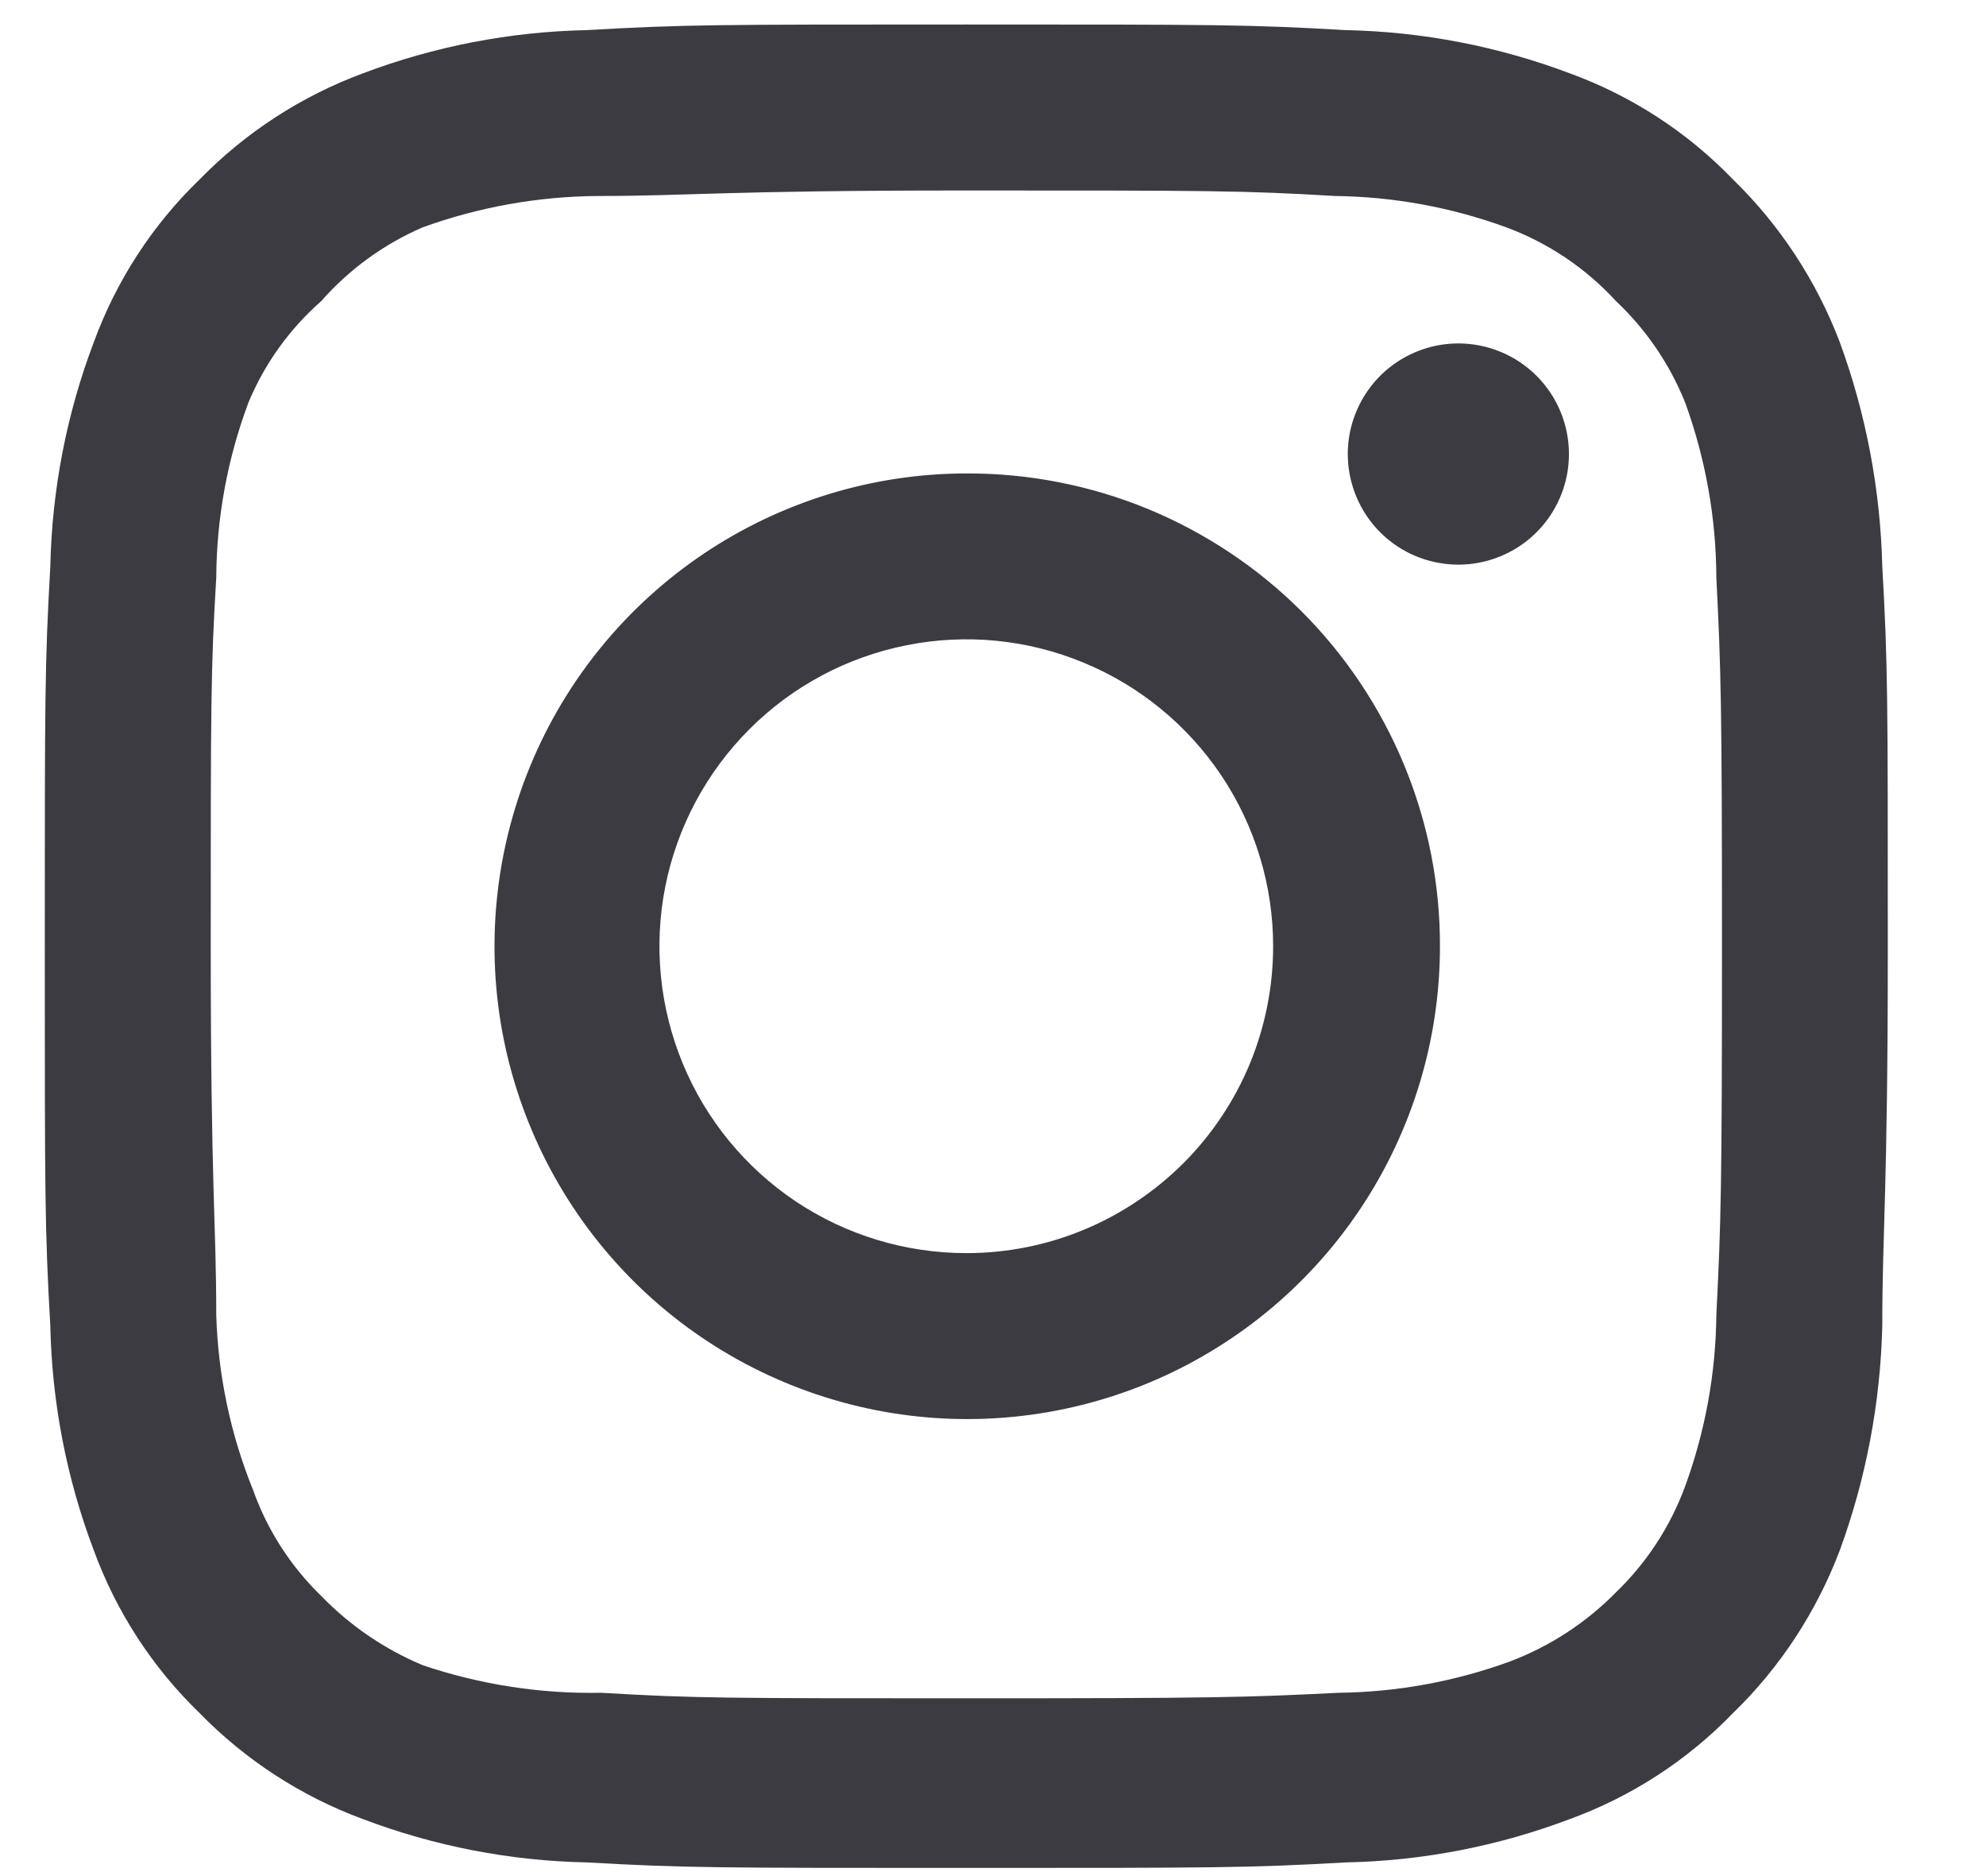 <svg width="18" height="17" viewBox="0 0 18 17" fill="none" xmlns="http://www.w3.org/2000/svg">
<path d="M13.218 3.112C13.02 3.112 12.826 3.171 12.661 3.281C12.496 3.391 12.368 3.548 12.292 3.731C12.216 3.914 12.196 4.115 12.235 4.31C12.274 4.504 12.369 4.683 12.509 4.823C12.649 4.963 12.828 5.059 13.023 5.097C13.217 5.136 13.418 5.116 13.601 5.04C13.785 4.964 13.941 4.836 14.051 4.671C14.161 4.506 14.22 4.313 14.22 4.114C14.22 3.849 14.115 3.594 13.927 3.406C13.739 3.218 13.484 3.112 13.218 3.112ZM17.06 5.133C17.043 4.44 16.914 3.755 16.676 3.104C16.464 2.546 16.134 2.042 15.707 1.626C15.293 1.197 14.788 0.869 14.229 0.665C13.579 0.42 12.893 0.287 12.199 0.273C11.314 0.222 11.03 0.222 8.758 0.222C6.486 0.222 6.202 0.222 5.317 0.273C4.623 0.287 3.937 0.42 3.288 0.665C2.73 0.872 2.225 1.2 1.809 1.626C1.381 2.039 1.053 2.545 0.849 3.104C0.603 3.753 0.471 4.439 0.456 5.133C0.406 6.019 0.406 6.303 0.406 8.574C0.406 10.846 0.406 11.13 0.456 12.015C0.471 12.709 0.603 13.396 0.849 14.045C1.053 14.604 1.381 15.109 1.809 15.523C2.225 15.949 2.73 16.277 3.288 16.483C3.937 16.729 4.623 16.862 5.317 16.876C6.202 16.926 6.486 16.926 8.758 16.926C11.03 16.926 11.314 16.926 12.199 16.876C12.893 16.862 13.579 16.729 14.229 16.483C14.788 16.279 15.293 15.951 15.707 15.523C16.135 15.108 16.465 14.603 16.676 14.045C16.914 13.394 17.043 12.708 17.06 12.015C17.06 11.13 17.11 10.846 17.11 8.574C17.11 6.303 17.11 6.019 17.06 5.133ZM15.556 11.915C15.551 12.445 15.455 12.97 15.273 13.468C15.139 13.832 14.925 14.16 14.646 14.429C14.375 14.705 14.047 14.918 13.686 15.055C13.188 15.237 12.662 15.333 12.132 15.339C11.297 15.381 10.988 15.389 8.792 15.389C6.595 15.389 6.286 15.389 5.451 15.339C4.9 15.35 4.352 15.265 3.831 15.089C3.485 14.944 3.172 14.731 2.912 14.462C2.635 14.194 2.423 13.865 2.294 13.502C2.089 12.997 1.976 12.46 1.96 11.915C1.96 11.08 1.91 10.771 1.91 8.574C1.91 6.378 1.91 6.069 1.96 5.234C1.963 4.691 2.062 4.154 2.252 3.647C2.399 3.294 2.625 2.98 2.912 2.728C3.165 2.44 3.479 2.212 3.831 2.06C4.339 1.876 4.876 1.78 5.417 1.776C6.253 1.776 6.562 1.726 8.758 1.726C10.955 1.726 11.264 1.726 12.099 1.776C12.629 1.782 13.154 1.878 13.652 2.06C14.032 2.201 14.373 2.43 14.646 2.728C14.919 2.985 15.133 3.299 15.273 3.647C15.458 4.155 15.554 4.692 15.556 5.234C15.598 6.069 15.607 6.378 15.607 8.574C15.607 10.771 15.598 11.08 15.556 11.915ZM8.758 4.29C7.911 4.291 7.084 4.544 6.38 5.016C5.677 5.488 5.129 6.157 4.806 6.94C4.483 7.723 4.399 8.585 4.565 9.415C4.732 10.246 5.14 11.008 5.74 11.607C6.339 12.205 7.103 12.612 7.934 12.777C8.765 12.942 9.626 12.856 10.408 12.532C11.19 12.207 11.859 11.658 12.329 10.954C12.8 10.249 13.051 9.421 13.051 8.574C13.052 8.011 12.942 7.452 12.726 6.931C12.511 6.411 12.194 5.937 11.796 5.539C11.397 5.141 10.923 4.826 10.402 4.611C9.88 4.397 9.322 4.288 8.758 4.29ZM8.758 11.355C8.208 11.355 7.67 11.192 7.213 10.887C6.756 10.581 6.399 10.147 6.189 9.639C5.978 9.13 5.923 8.571 6.03 8.032C6.138 7.492 6.403 6.997 6.792 6.608C7.18 6.219 7.676 5.954 8.216 5.847C8.755 5.739 9.314 5.794 9.822 6.005C10.331 6.215 10.765 6.572 11.071 7.029C11.376 7.486 11.539 8.024 11.539 8.574C11.539 8.939 11.467 9.301 11.328 9.639C11.188 9.976 10.983 10.283 10.725 10.541C10.466 10.799 10.16 11.004 9.822 11.144C9.485 11.284 9.123 11.355 8.758 11.355Z" fill="#3B3B41"/>
</svg>
